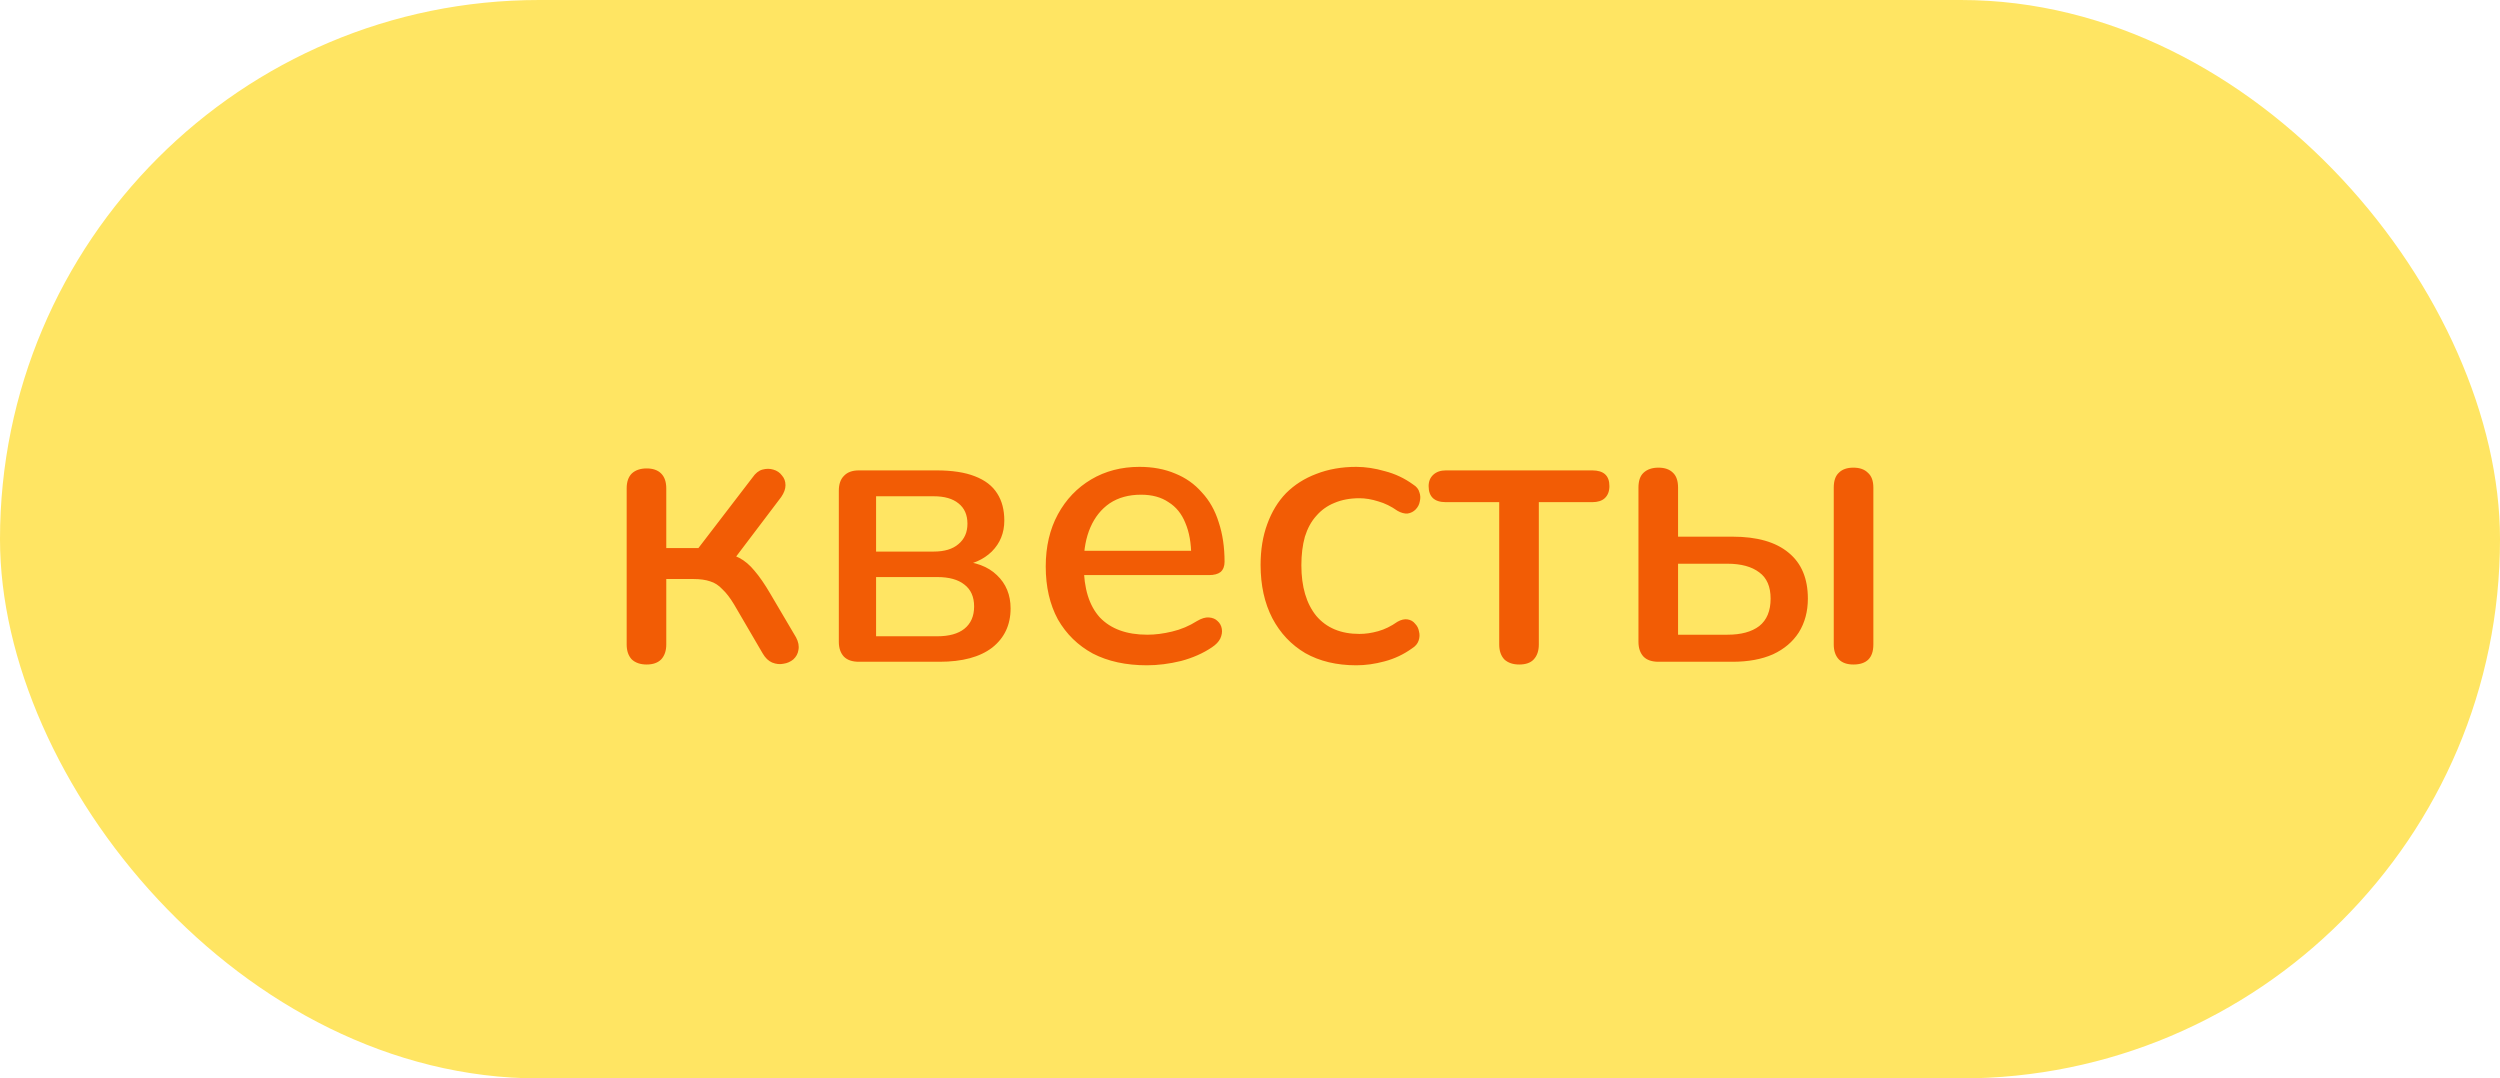 <?xml version="1.0" encoding="UTF-8"?> <svg xmlns="http://www.w3.org/2000/svg" width="102" height="44" viewBox="0 0 102 44" fill="none"><rect width="102" height="44" rx="22" fill="#FFE563"></rect><path d="M26.384 27.112C26.128 27.112 25.925 27.043 25.776 26.904C25.637 26.755 25.568 26.552 25.568 26.296V19.928C25.568 19.661 25.637 19.459 25.776 19.32C25.925 19.181 26.128 19.112 26.384 19.112C26.64 19.112 26.837 19.181 26.976 19.32C27.114 19.459 27.184 19.661 27.184 19.928V22.36H28.496L30.704 19.48C30.821 19.309 30.954 19.203 31.104 19.16C31.264 19.117 31.413 19.117 31.552 19.16C31.701 19.203 31.818 19.283 31.904 19.4C32 19.507 32.048 19.64 32.048 19.8C32.048 19.949 31.989 20.109 31.872 20.28L29.776 23.048L29.376 22.536C29.674 22.568 29.936 22.643 30.16 22.76C30.384 22.877 30.592 23.053 30.784 23.288C30.986 23.523 31.2 23.832 31.424 24.216L32.48 26.008C32.576 26.189 32.608 26.36 32.576 26.52C32.554 26.669 32.485 26.797 32.368 26.904C32.25 27 32.117 27.059 31.968 27.08C31.818 27.112 31.664 27.096 31.504 27.032C31.354 26.968 31.226 26.845 31.12 26.664L29.952 24.664C29.792 24.397 29.632 24.189 29.472 24.04C29.322 23.88 29.157 23.773 28.976 23.72C28.794 23.656 28.565 23.624 28.288 23.624H27.184V26.296C27.184 26.552 27.114 26.755 26.976 26.904C26.837 27.043 26.64 27.112 26.384 27.112ZM35.04 27C34.773 27 34.571 26.931 34.432 26.792C34.293 26.643 34.224 26.44 34.224 26.184V20.024C34.224 19.757 34.293 19.555 34.432 19.416C34.571 19.267 34.773 19.192 35.04 19.192H38.208C38.848 19.192 39.37 19.272 39.776 19.432C40.192 19.592 40.496 19.827 40.688 20.136C40.88 20.435 40.976 20.803 40.976 21.24C40.976 21.741 40.805 22.163 40.464 22.504C40.123 22.835 39.675 23.032 39.12 23.096V22.888C39.792 22.92 40.309 23.112 40.672 23.464C41.045 23.816 41.232 24.269 41.232 24.824C41.232 25.496 40.981 26.029 40.48 26.424C39.978 26.808 39.264 27 38.336 27H35.04ZM35.744 25.96H38.24C38.72 25.96 39.088 25.859 39.344 25.656C39.611 25.443 39.744 25.139 39.744 24.744C39.744 24.349 39.611 24.051 39.344 23.848C39.088 23.645 38.72 23.544 38.24 23.544H35.744V25.96ZM35.744 22.504H38.096C38.533 22.504 38.869 22.403 39.104 22.2C39.349 21.997 39.472 21.72 39.472 21.368C39.472 21.005 39.349 20.728 39.104 20.536C38.869 20.344 38.533 20.248 38.096 20.248H35.744V22.504ZM46.794 27.144C45.941 27.144 45.205 26.984 44.586 26.664C43.978 26.333 43.504 25.869 43.162 25.272C42.832 24.664 42.666 23.944 42.666 23.112C42.666 22.301 42.832 21.592 43.162 20.984C43.493 20.376 43.946 19.901 44.522 19.56C45.098 19.219 45.754 19.048 46.49 19.048C47.034 19.048 47.52 19.139 47.946 19.32C48.373 19.491 48.736 19.747 49.034 20.088C49.344 20.419 49.573 20.824 49.722 21.304C49.882 21.784 49.962 22.323 49.962 22.92C49.962 23.101 49.909 23.24 49.802 23.336C49.696 23.421 49.536 23.464 49.322 23.464H43.946V22.472H48.874L48.602 22.696C48.602 22.163 48.522 21.709 48.362 21.336C48.213 20.963 47.984 20.68 47.674 20.488C47.376 20.285 47.002 20.184 46.554 20.184C46.053 20.184 45.626 20.301 45.274 20.536C44.933 20.771 44.672 21.096 44.49 21.512C44.309 21.928 44.218 22.413 44.218 22.968V23.064C44.218 24.003 44.437 24.712 44.874 25.192C45.322 25.661 45.968 25.896 46.81 25.896C47.13 25.896 47.466 25.853 47.818 25.768C48.181 25.683 48.522 25.539 48.842 25.336C49.024 25.229 49.184 25.181 49.322 25.192C49.472 25.203 49.589 25.251 49.674 25.336C49.77 25.421 49.829 25.528 49.85 25.656C49.872 25.784 49.85 25.917 49.786 26.056C49.722 26.184 49.61 26.301 49.45 26.408C49.088 26.653 48.666 26.84 48.186 26.968C47.706 27.085 47.242 27.144 46.794 27.144ZM55.336 27.144C54.536 27.144 53.843 26.979 53.256 26.648C52.68 26.307 52.232 25.832 51.912 25.224C51.592 24.605 51.432 23.88 51.432 23.048C51.432 22.429 51.523 21.875 51.704 21.384C51.885 20.883 52.141 20.461 52.472 20.12C52.813 19.779 53.224 19.517 53.704 19.336C54.195 19.144 54.739 19.048 55.336 19.048C55.709 19.048 56.099 19.107 56.504 19.224C56.92 19.331 57.304 19.512 57.656 19.768C57.795 19.853 57.88 19.96 57.912 20.088C57.955 20.205 57.96 20.328 57.928 20.456C57.907 20.584 57.848 20.696 57.752 20.792C57.667 20.877 57.56 20.931 57.432 20.952C57.304 20.963 57.165 20.925 57.016 20.84C56.76 20.659 56.499 20.531 56.232 20.456C55.965 20.371 55.709 20.328 55.464 20.328C55.08 20.328 54.739 20.392 54.44 20.52C54.152 20.637 53.907 20.813 53.704 21.048C53.501 21.272 53.347 21.555 53.24 21.896C53.144 22.237 53.096 22.627 53.096 23.064C53.096 23.939 53.299 24.627 53.704 25.128C54.12 25.619 54.707 25.864 55.464 25.864C55.709 25.864 55.965 25.827 56.232 25.752C56.499 25.677 56.76 25.549 57.016 25.368C57.165 25.283 57.304 25.251 57.432 25.272C57.56 25.293 57.661 25.352 57.736 25.448C57.821 25.533 57.875 25.64 57.896 25.768C57.928 25.885 57.923 26.008 57.88 26.136C57.837 26.264 57.747 26.371 57.608 26.456C57.267 26.701 56.893 26.877 56.488 26.984C56.093 27.091 55.709 27.144 55.336 27.144ZM61.984 27.112C61.728 27.112 61.526 27.043 61.376 26.904C61.238 26.755 61.168 26.552 61.168 26.296V20.488H58.992C58.523 20.488 58.288 20.269 58.288 19.832C58.288 19.64 58.352 19.485 58.48 19.368C58.608 19.251 58.779 19.192 58.992 19.192H64.96C65.43 19.192 65.664 19.405 65.664 19.832C65.664 20.045 65.6 20.211 65.472 20.328C65.355 20.435 65.184 20.488 64.96 20.488H62.784V26.296C62.784 26.552 62.715 26.755 62.576 26.904C62.448 27.043 62.251 27.112 61.984 27.112ZM67.665 27C67.398 27 67.195 26.931 67.057 26.792C66.918 26.643 66.849 26.44 66.849 26.184V19.896C66.849 19.619 66.918 19.416 67.057 19.288C67.206 19.149 67.409 19.08 67.665 19.08C67.921 19.08 68.118 19.149 68.257 19.288C68.395 19.416 68.465 19.619 68.465 19.896V21.896H70.689C71.692 21.896 72.454 22.115 72.977 22.552C73.499 22.979 73.761 23.603 73.761 24.424C73.761 24.947 73.638 25.405 73.393 25.8C73.147 26.184 72.796 26.483 72.337 26.696C71.878 26.899 71.329 27 70.689 27H67.665ZM68.465 25.896H70.481C71.035 25.896 71.468 25.779 71.777 25.544C72.086 25.299 72.241 24.925 72.241 24.424C72.241 23.933 72.086 23.576 71.777 23.352C71.468 23.117 71.035 23 70.481 23H68.465V25.896ZM75.617 27.112C75.361 27.112 75.163 27.043 75.025 26.904C74.886 26.755 74.817 26.552 74.817 26.296V19.896C74.817 19.619 74.886 19.416 75.025 19.288C75.163 19.149 75.361 19.08 75.617 19.08C75.873 19.08 76.07 19.149 76.209 19.288C76.358 19.416 76.433 19.619 76.433 19.896V26.296C76.433 26.84 76.161 27.112 75.617 27.112Z" fill="#F25C05"></path></svg> 